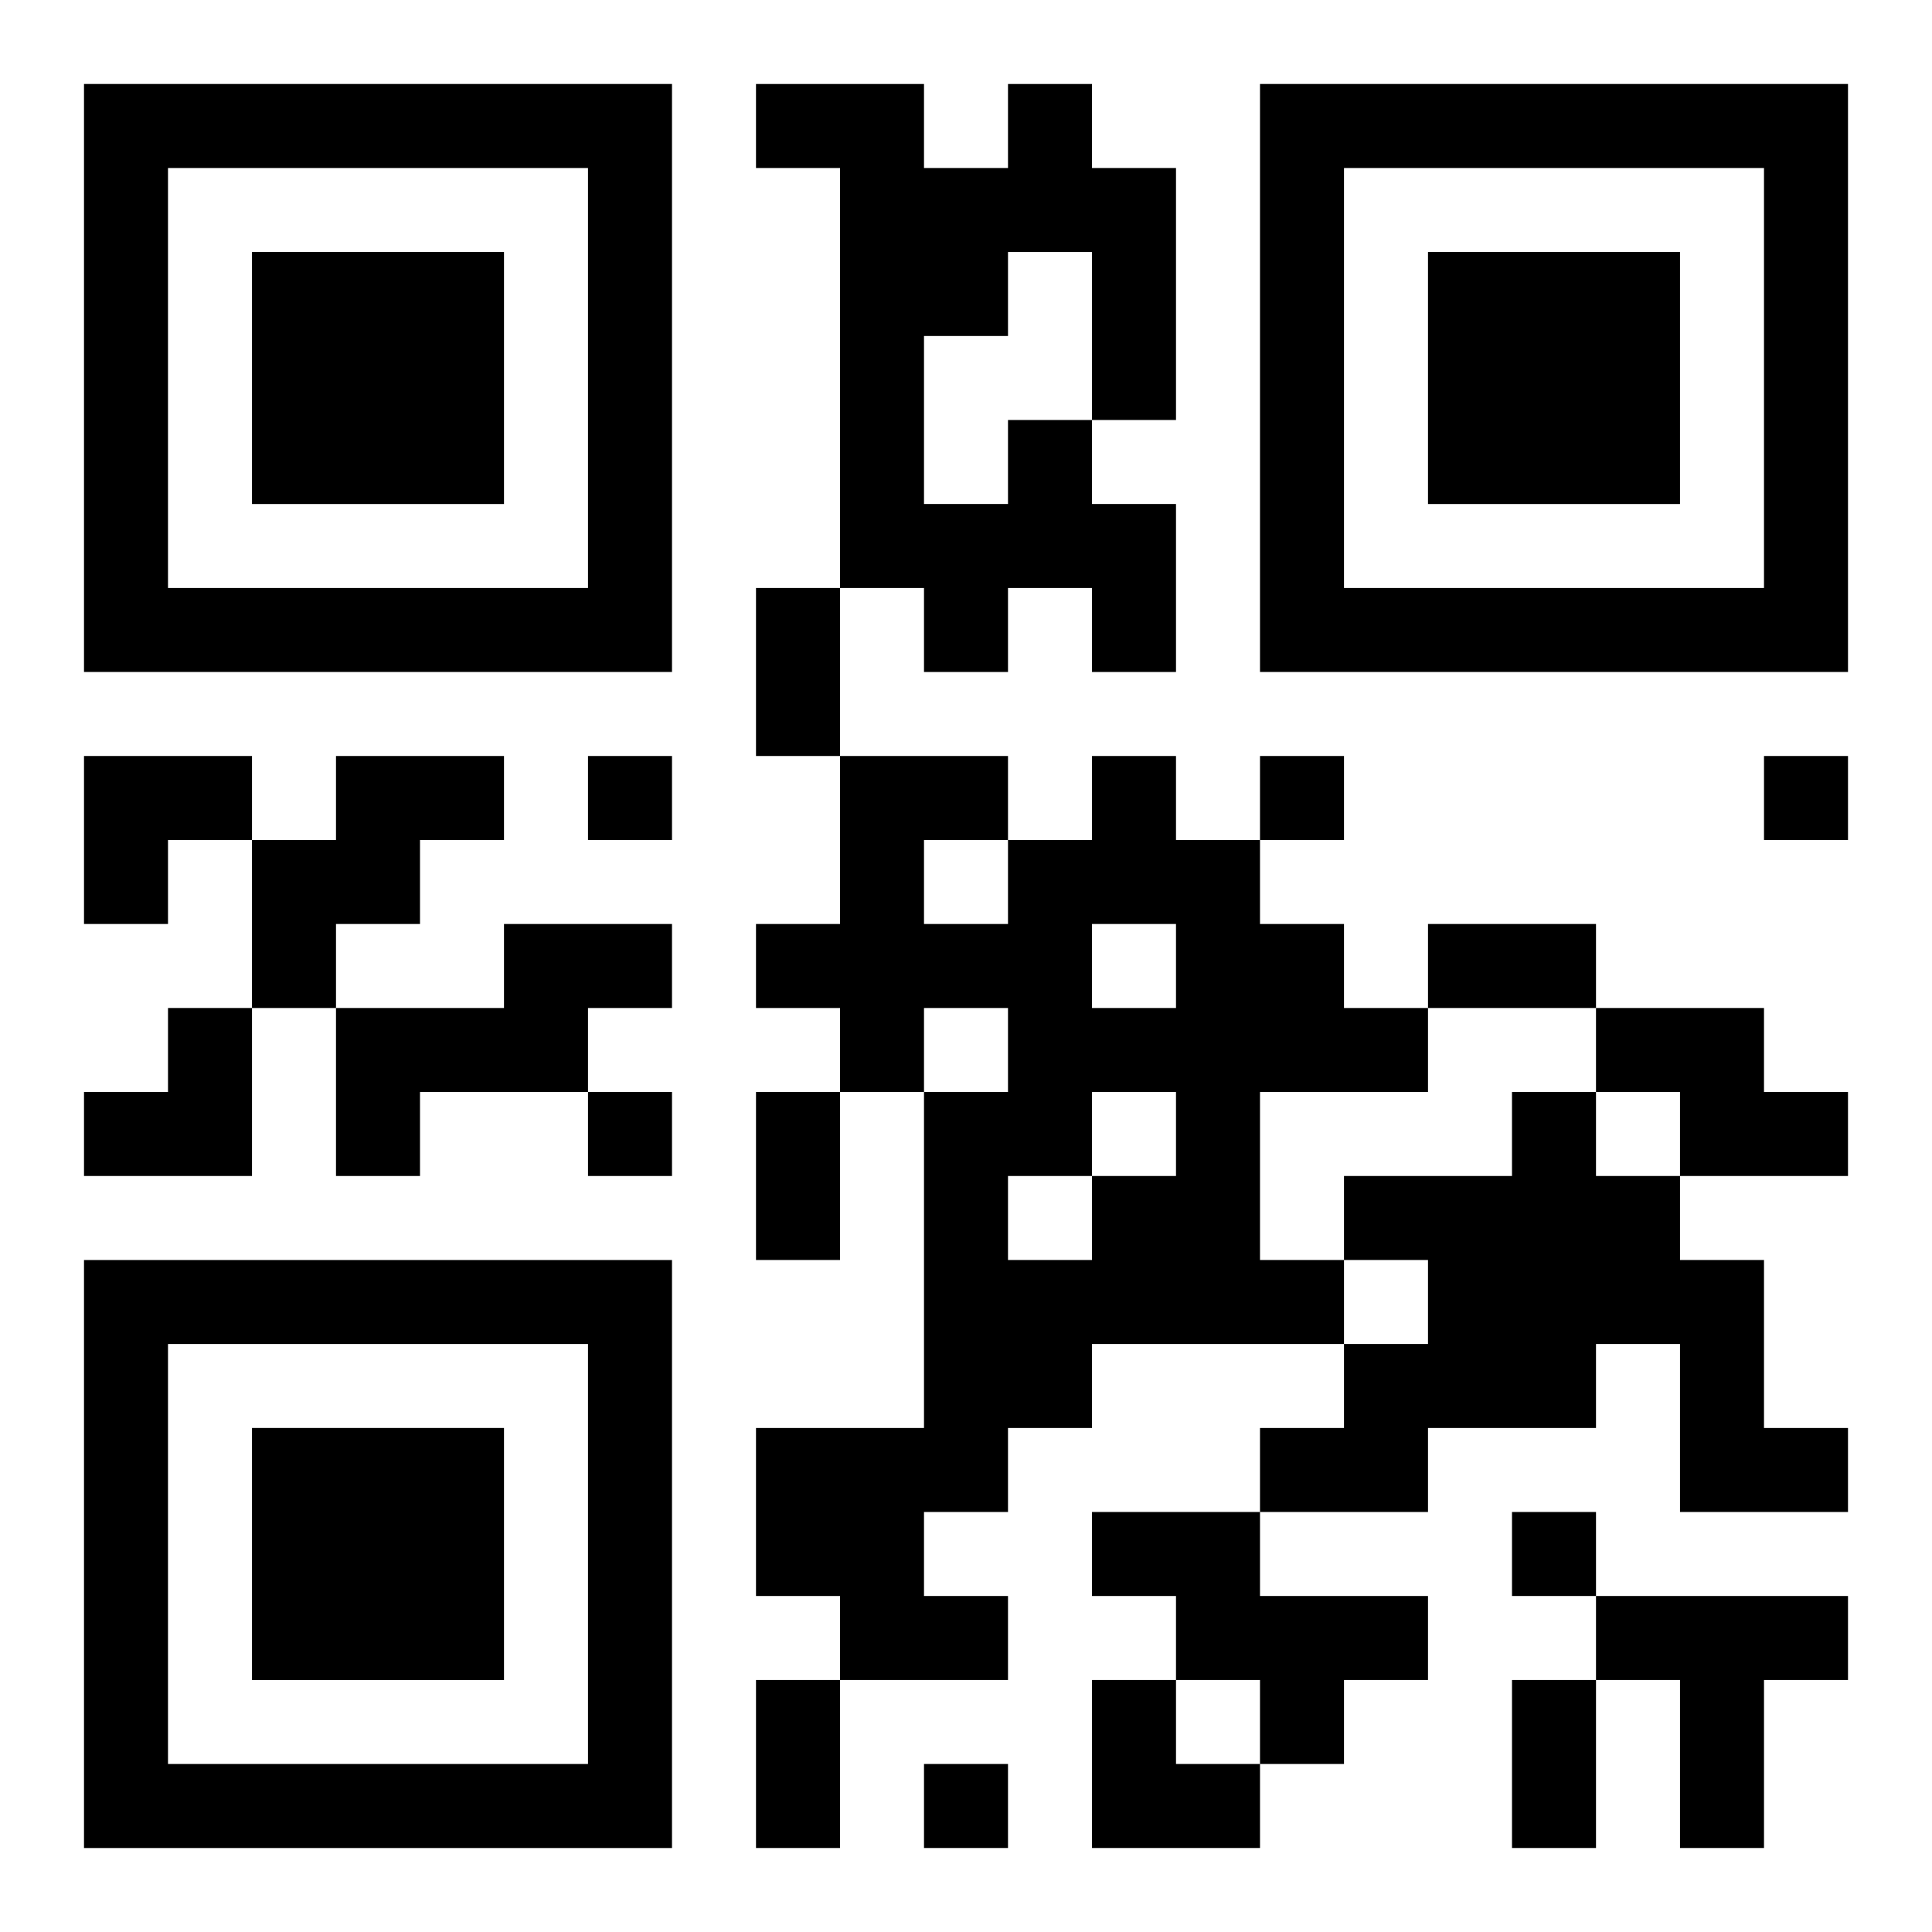 <?xml version="1.0" encoding="UTF-8"?>
<svg width="250" height="250" baseProfile="full" version="1.1" viewBox="-1 -1 23 23" xmlns="http://www.w3.org/2000/svg" xmlns:xlink="http://www.w3.org/1999/xlink"><symbol id="a"><path d="m0 7v7h7v-7h-7zm1 1h5v5h-5v-5zm1 1v3h3v-3h-3z"/></symbol><use y="-7" xlink:href="#a"/><use y="7" xlink:href="#a"/><use x="14" y="-7" xlink:href="#a"/><path d="m11 4h1v1h1v2h-1v-1h-1v1h-1v-1h-1v-5h-1v-1h2v1h1v-1h1v1h1v3h-1v-2h-1v1h-1v2h1v-1m-8 4h2v1h-1v1h-1v1h-1v-2h1v-1m9 0h1v1h1v1h1v1h1v1h-2v2h1v1h-3v1h-1v1h-1v1h1v1h-2v-1h-1v-2h2v-4h1v-1h-1v1h-1v-1h-1v-1h1v-2h2v1h1v-1m0 2v1h1v-1h-1m-2-1v1h1v-1h-1m2 3v1h1v-1h-1m-1 1v1h1v-1h-1m-6-3h2v1h-1v1h-2v1h-1v-2h2v-1m13 1h2v1h1v1h-2v-1h-1v-1m-1 1h1v1h1v1h1v2h1v1h-2v-2h-1v1h-2v1h-2v-1h1v-1h1v-1h-1v-1h2v-1m-5 5h2v1h2v1h-1v1h-1v-1h-1v-1h-1v-1m6 1h3v1h-1v2h-1v-2h-1v-1m-12-10v1h1v-1h-1m8 0v1h1v-1h-1m6 0v1h1v-1h-1m-14 4v1h1v-1h-1m11 5v1h1v-1h-1m-7 3v1h1v-1h-1m-2-14h1v2h-1v-2m8 4h2v1h-2v-1m-8 2h1v2h-1v-2m0 7h1v2h-1v-2m9 0h1v2h-1v-2m-17-11h2v1h-1v1h-1zm0 3m1 0h1v2h-2v-1h1zm11 8h1v1h1v1h-2z"/></svg>
